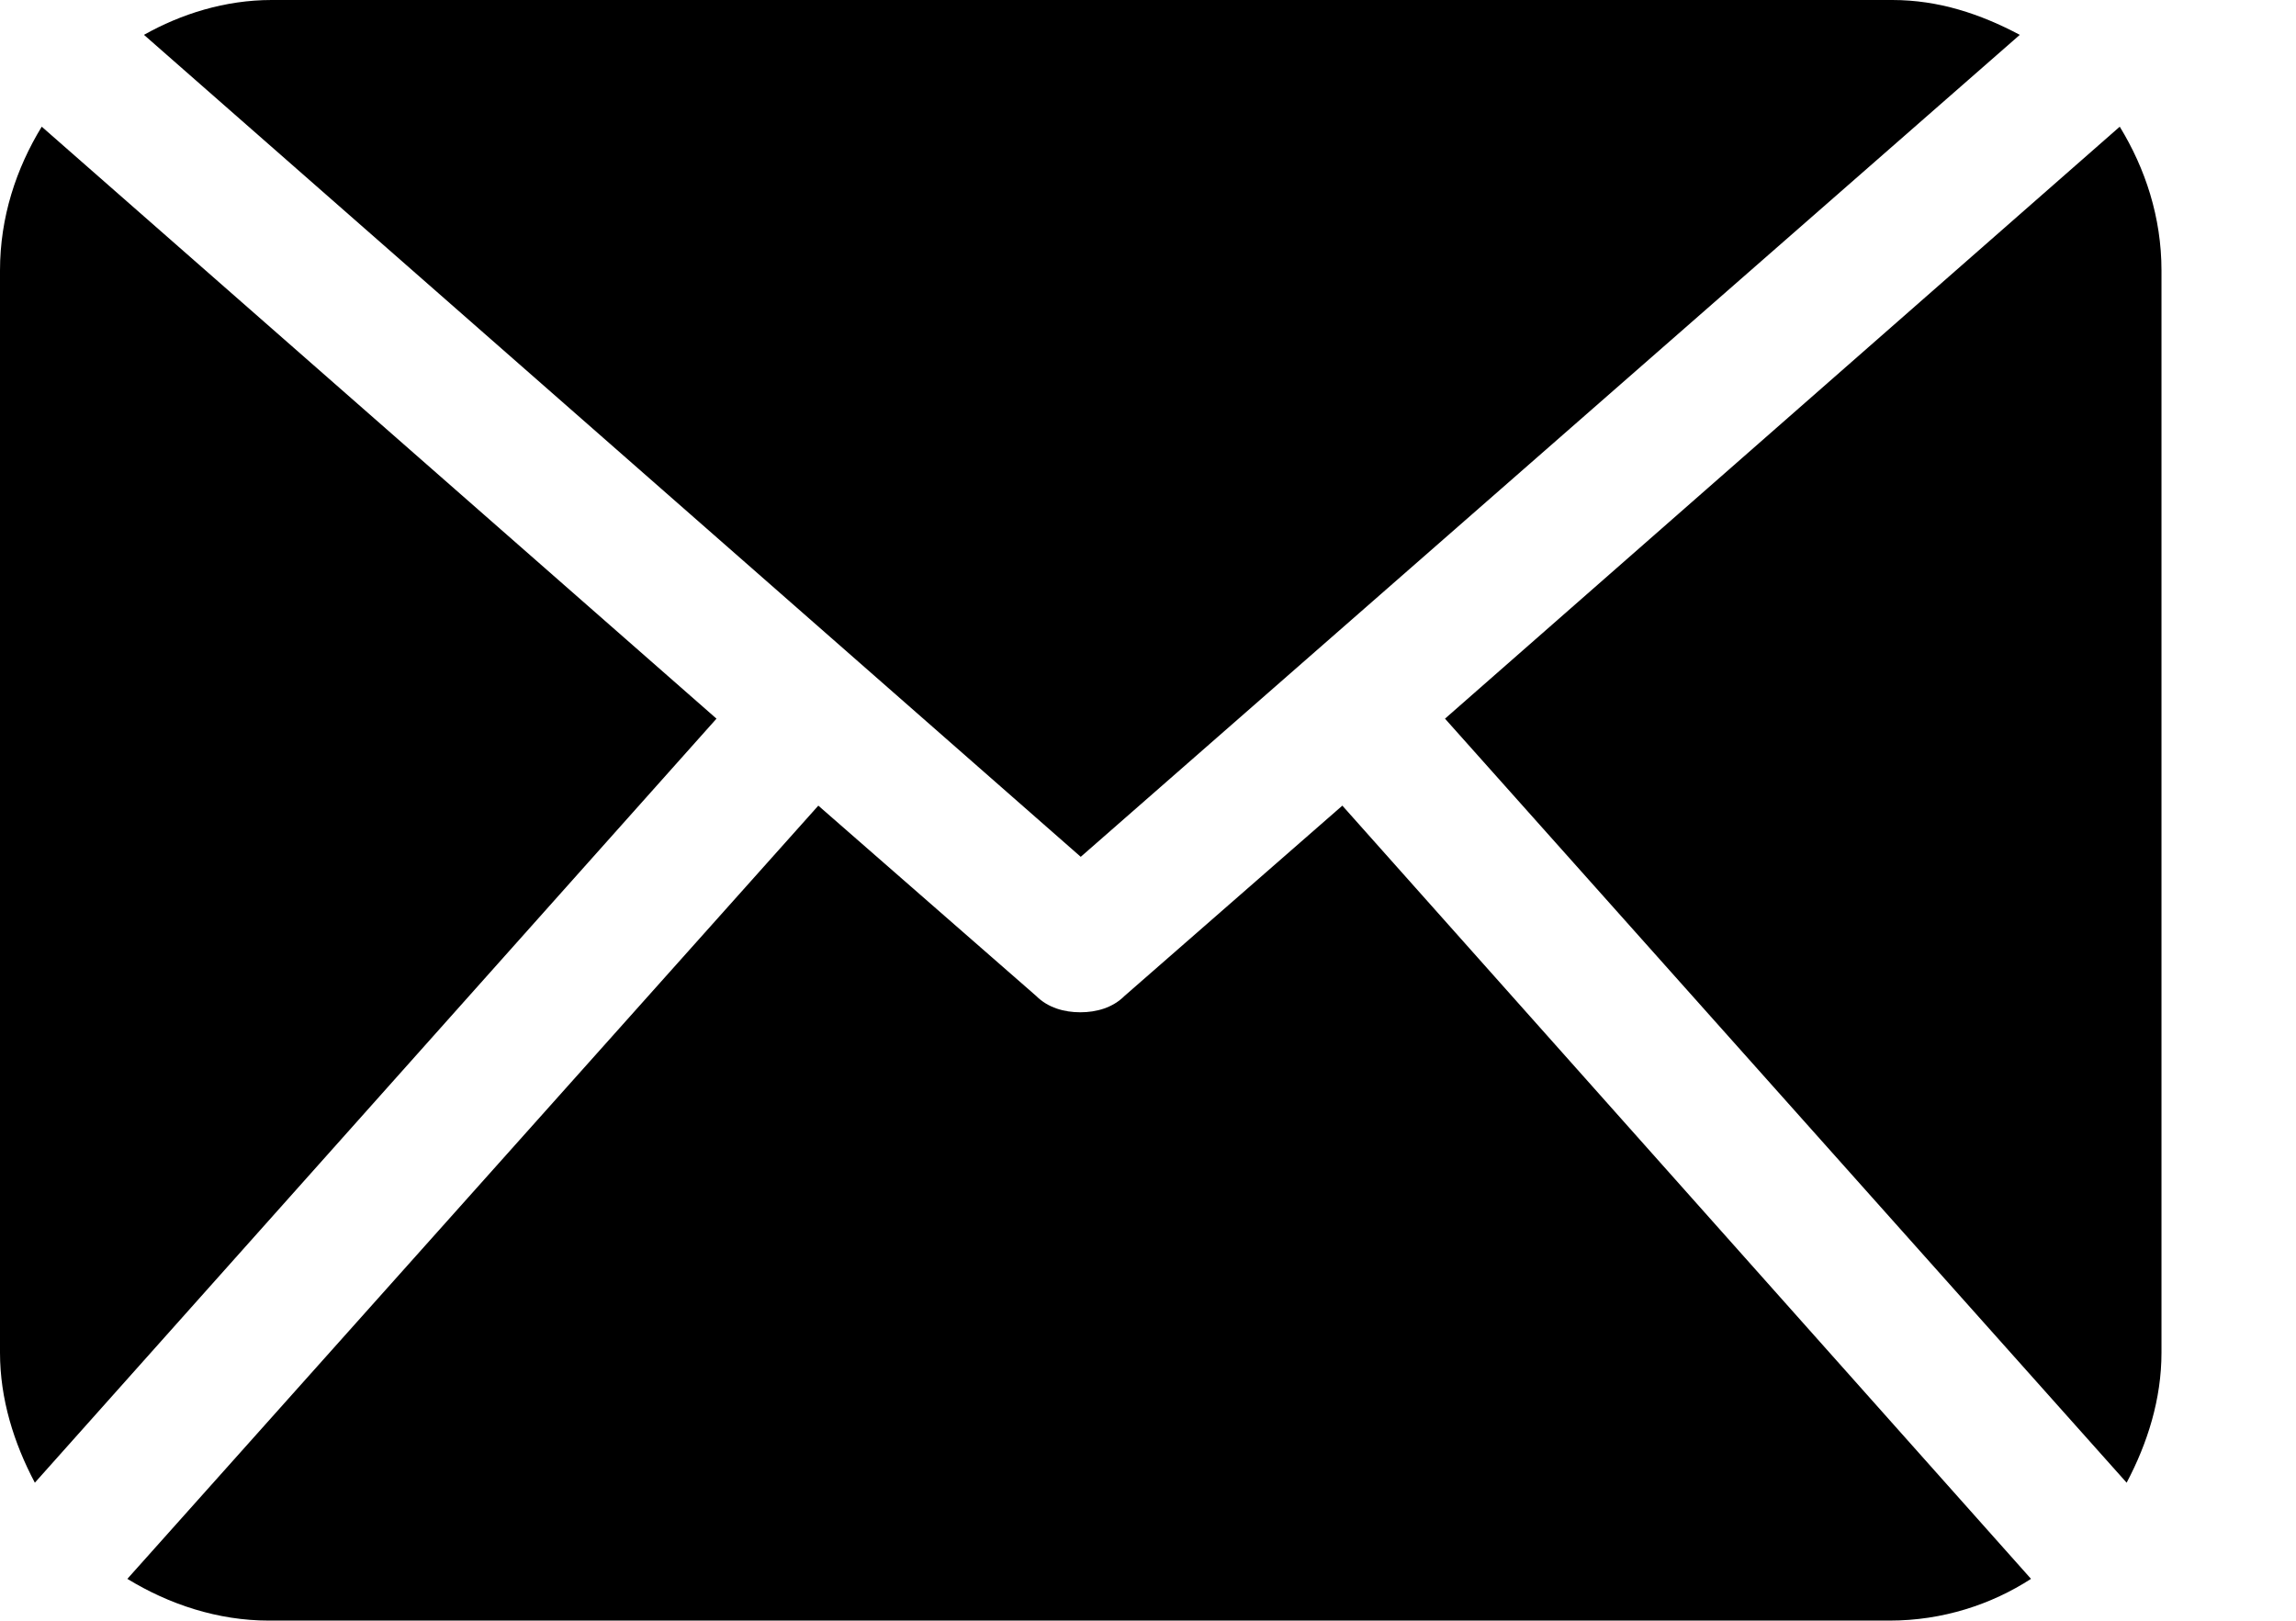 <svg width="17" height="12" viewBox="0 0 17 12" fill="none" xmlns="http://www.w3.org/2000/svg">
<path d="M16.004 10.015C16.004 10.359 15.901 10.685 15.746 10.978L10.699 5.321L15.695 0.938C15.884 1.247 16.004 1.608 16.004 2.003V10.015Z" fill="black"/>
<path d="M8.002 6.344L14.955 0.258C14.663 0.103 14.354 0 14.011 0H2.011C1.667 0 1.341 0.103 1.066 0.258L8.002 6.344Z" fill="black"/>
<path d="M9.939 5.965L8.325 7.375C8.239 7.461 8.119 7.495 7.999 7.495C7.879 7.495 7.759 7.461 7.673 7.375L6.059 5.965L0.943 11.69C1.252 11.879 1.613 11.999 1.991 11.999H13.991C14.385 11.999 14.746 11.879 15.038 11.69L9.939 5.965Z" fill="black"/>
<path d="M0.309 0.938C0.12 1.247 0 1.608 0 2.003V10.015C0 10.359 0.103 10.685 0.258 10.978L5.305 5.321L0.309 0.938Z" fill="black"/>
</svg>
